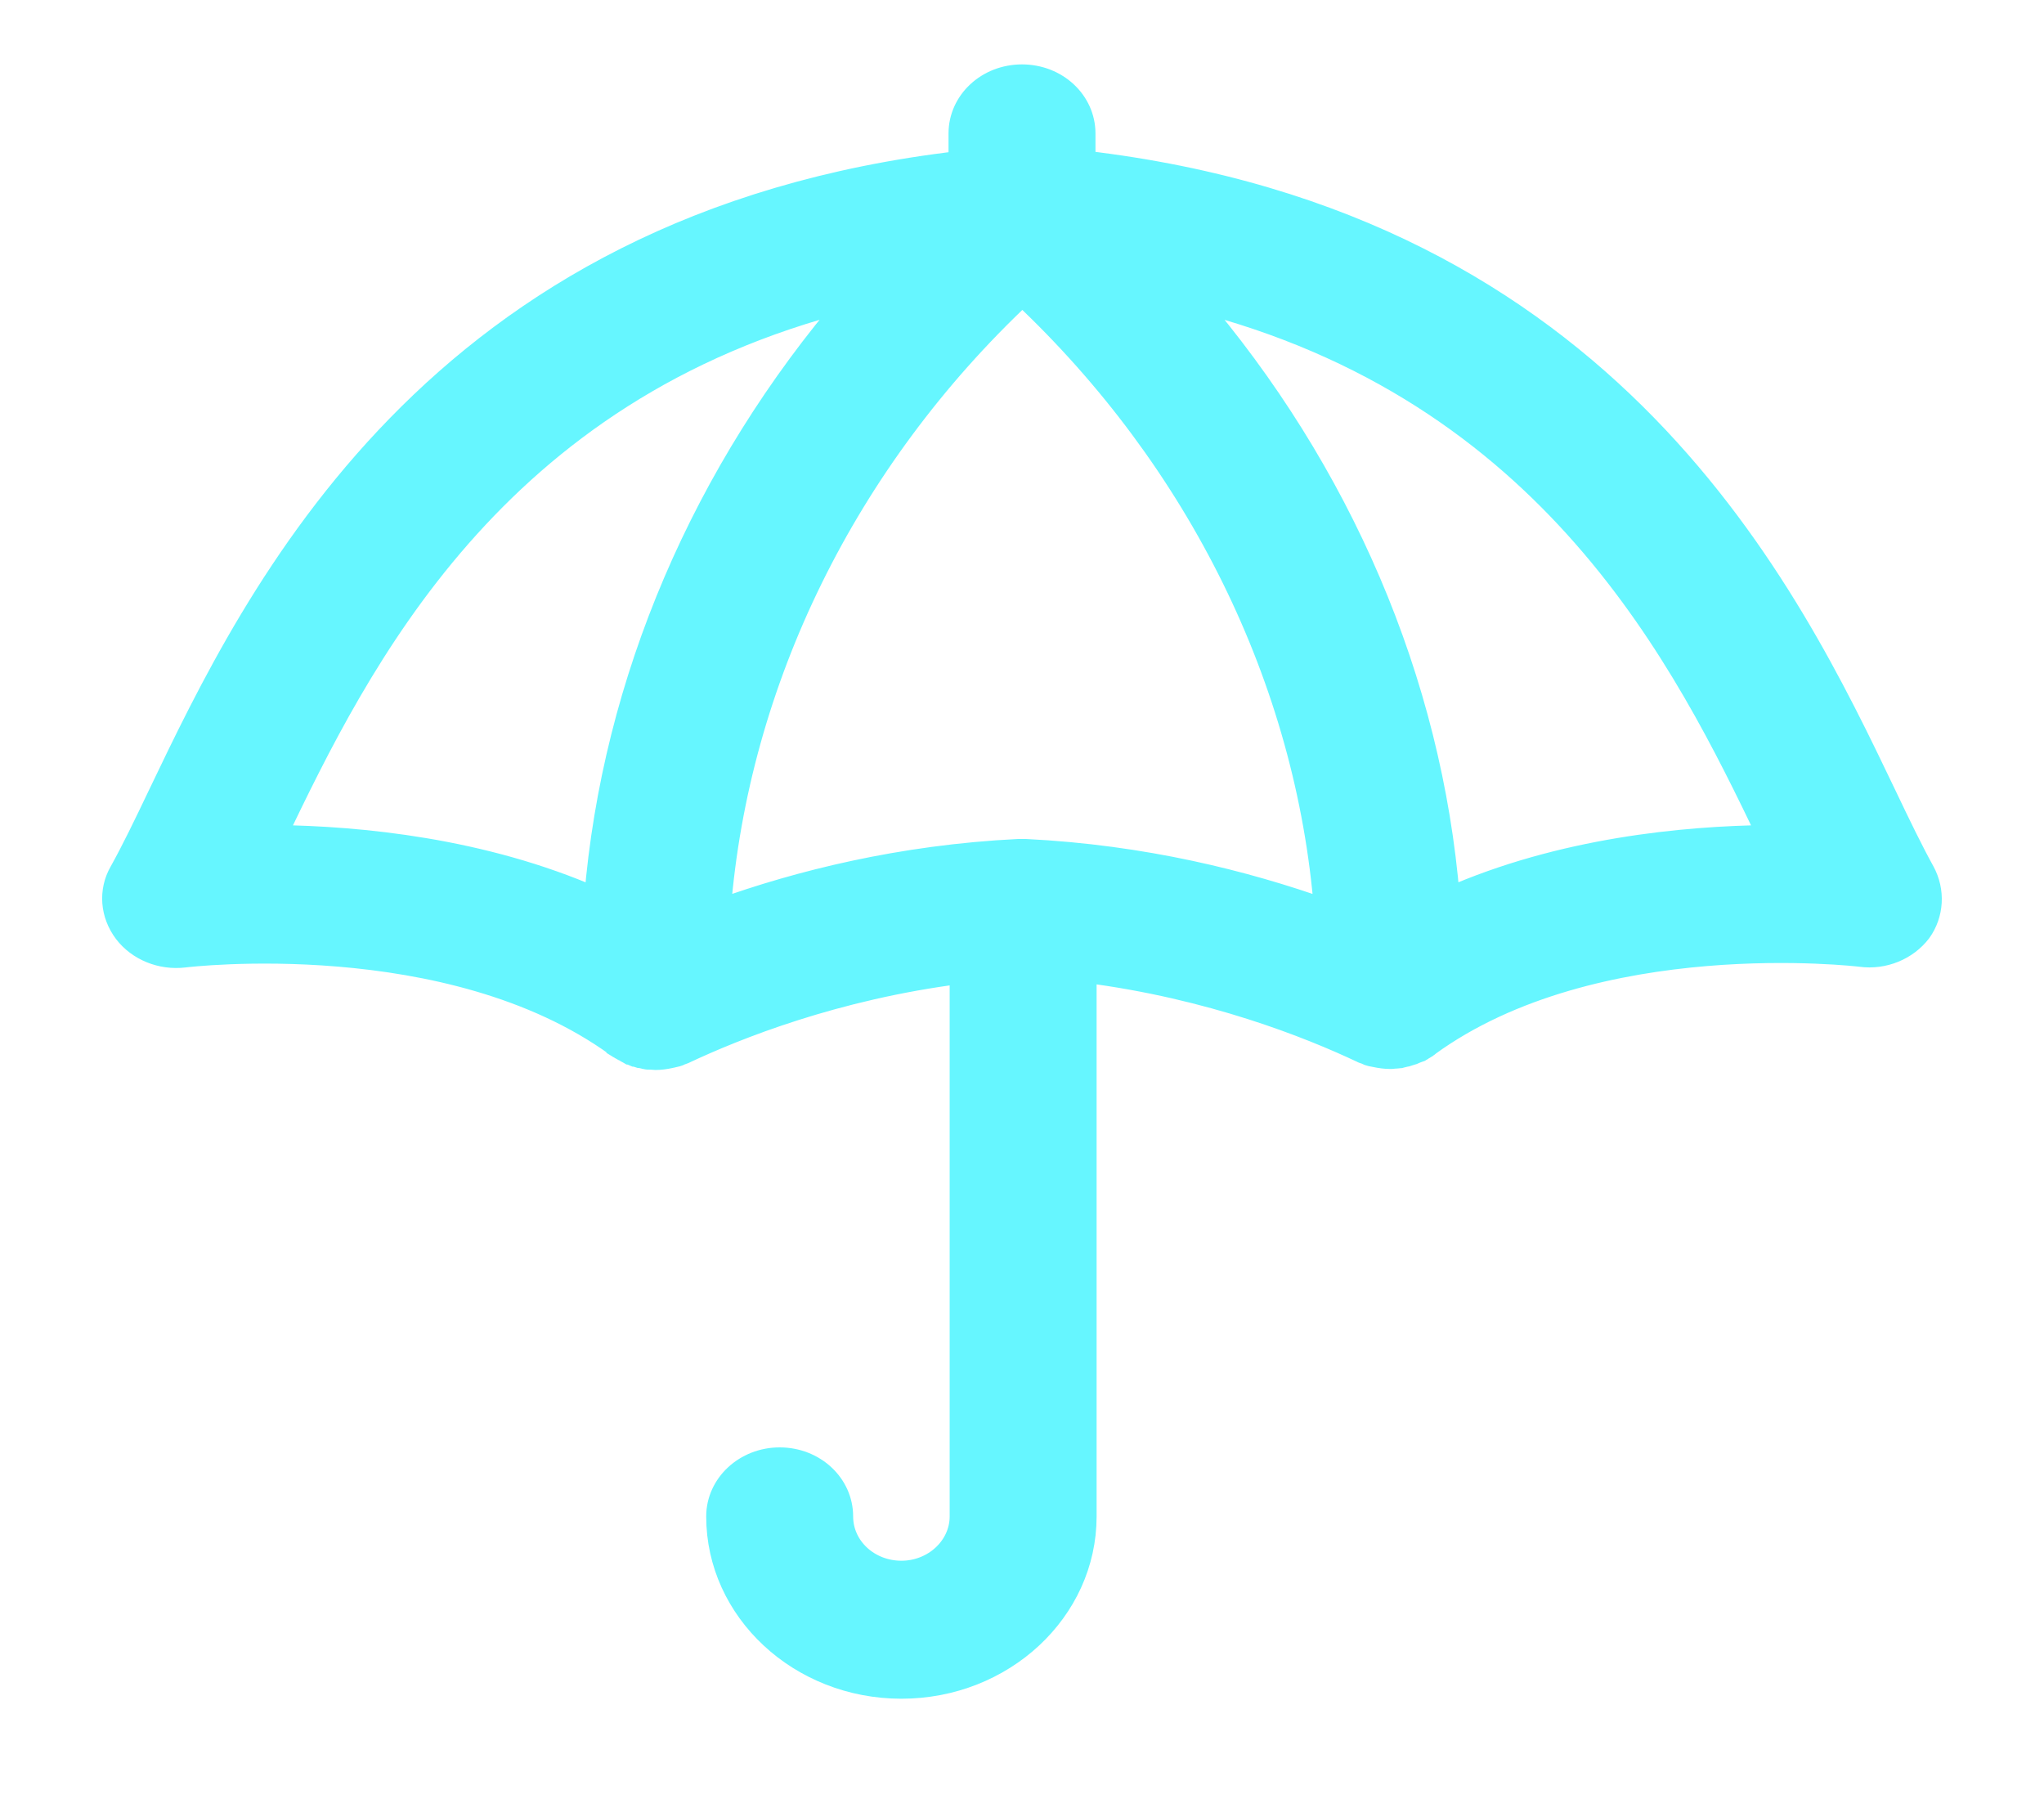 <svg width="18" height="16" viewBox="0 0 18 16" fill="none" xmlns="http://www.w3.org/2000/svg">
<path d="M16.938 7.675C16.839 7.496 16.727 7.266 16.599 6.997C15.748 5.22 14.19 1.969 9.547 1.426V1.175C9.547 0.894 9.304 0.667 9 0.667C8.696 0.667 8.453 0.894 8.453 1.175V1.429C3.811 1.969 2.253 5.223 1.402 7C1.274 7.269 1.162 7.499 1.062 7.678C0.966 7.845 0.982 8.049 1.101 8.207C1.219 8.362 1.421 8.443 1.622 8.419C1.645 8.416 3.958 8.138 5.433 9.208C5.433 9.208 5.436 9.208 5.436 9.211C5.446 9.217 5.455 9.225 5.468 9.231C5.471 9.234 5.474 9.234 5.478 9.237C5.487 9.243 5.497 9.246 5.506 9.252C5.51 9.255 5.513 9.255 5.516 9.258C5.526 9.264 5.535 9.267 5.545 9.273C5.548 9.273 5.551 9.276 5.551 9.276C5.564 9.282 5.577 9.285 5.59 9.291C5.593 9.291 5.599 9.294 5.602 9.294C5.612 9.297 5.622 9.3 5.631 9.303C5.638 9.303 5.641 9.306 5.647 9.306C5.657 9.309 5.666 9.309 5.676 9.312C5.679 9.312 5.686 9.315 5.689 9.315C5.698 9.318 5.711 9.318 5.721 9.318C5.724 9.318 5.727 9.318 5.73 9.318C5.743 9.318 5.759 9.321 5.772 9.321C5.814 9.321 5.858 9.315 5.9 9.306C5.906 9.306 5.91 9.303 5.916 9.303C5.932 9.3 5.948 9.294 5.964 9.291C5.974 9.288 5.983 9.285 5.993 9.279C6.002 9.276 6.015 9.27 6.025 9.267C6.482 9.052 7.353 8.703 8.463 8.562V13.352C8.463 13.621 8.226 13.842 7.938 13.842C7.647 13.842 7.413 13.624 7.413 13.352C7.413 13.071 7.17 12.844 6.866 12.844C6.565 12.844 6.319 13.071 6.319 13.352C6.319 14.182 7.045 14.857 7.938 14.857C8.831 14.857 9.557 14.182 9.557 13.352V8.553C10.664 8.694 11.537 9.043 11.992 9.258C12.001 9.264 12.014 9.267 12.024 9.27C12.033 9.273 12.04 9.279 12.049 9.282C12.065 9.288 12.081 9.291 12.097 9.294C12.104 9.294 12.107 9.297 12.113 9.297C12.155 9.306 12.2 9.312 12.241 9.312C12.254 9.312 12.27 9.312 12.283 9.309C12.286 9.309 12.289 9.309 12.292 9.309C12.302 9.309 12.315 9.306 12.324 9.306C12.328 9.306 12.334 9.306 12.337 9.303C12.347 9.3 12.356 9.3 12.363 9.297C12.369 9.297 12.372 9.294 12.379 9.294C12.388 9.291 12.398 9.288 12.408 9.285C12.411 9.285 12.417 9.282 12.42 9.282C12.433 9.279 12.446 9.273 12.459 9.267C12.462 9.267 12.465 9.264 12.468 9.264C12.478 9.261 12.488 9.255 12.497 9.252C12.5 9.249 12.504 9.249 12.51 9.246C12.52 9.24 12.529 9.237 12.536 9.231C12.539 9.228 12.542 9.228 12.545 9.225C12.555 9.22 12.564 9.214 12.574 9.205C12.574 9.205 12.577 9.205 12.577 9.202C14.043 8.135 16.365 8.41 16.388 8.413C16.589 8.44 16.791 8.356 16.909 8.201C17.018 8.049 17.031 7.845 16.938 7.675ZM9.029 7.487C9.019 7.487 9.01 7.487 9 7.487C8.991 7.487 8.981 7.487 8.971 7.487C7.932 7.538 7.033 7.765 6.335 8.016C6.495 5.993 7.449 4.052 9.003 2.591C10.555 4.052 11.512 5.993 11.672 8.016C10.968 7.765 10.069 7.538 9.029 7.487ZM7.497 2.636C6.198 4.147 5.401 5.996 5.244 7.914C4.249 7.478 3.171 7.373 2.422 7.364C3.161 5.826 4.335 3.43 7.497 2.636ZM12.756 7.914C12.6 5.996 11.803 4.147 10.504 2.636C13.665 3.433 14.839 5.826 15.578 7.364C14.826 7.373 13.751 7.475 12.756 7.914Z" fill="#66F6FF" stroke="#66F6FF" stroke-width="0.2"/>
</svg>
